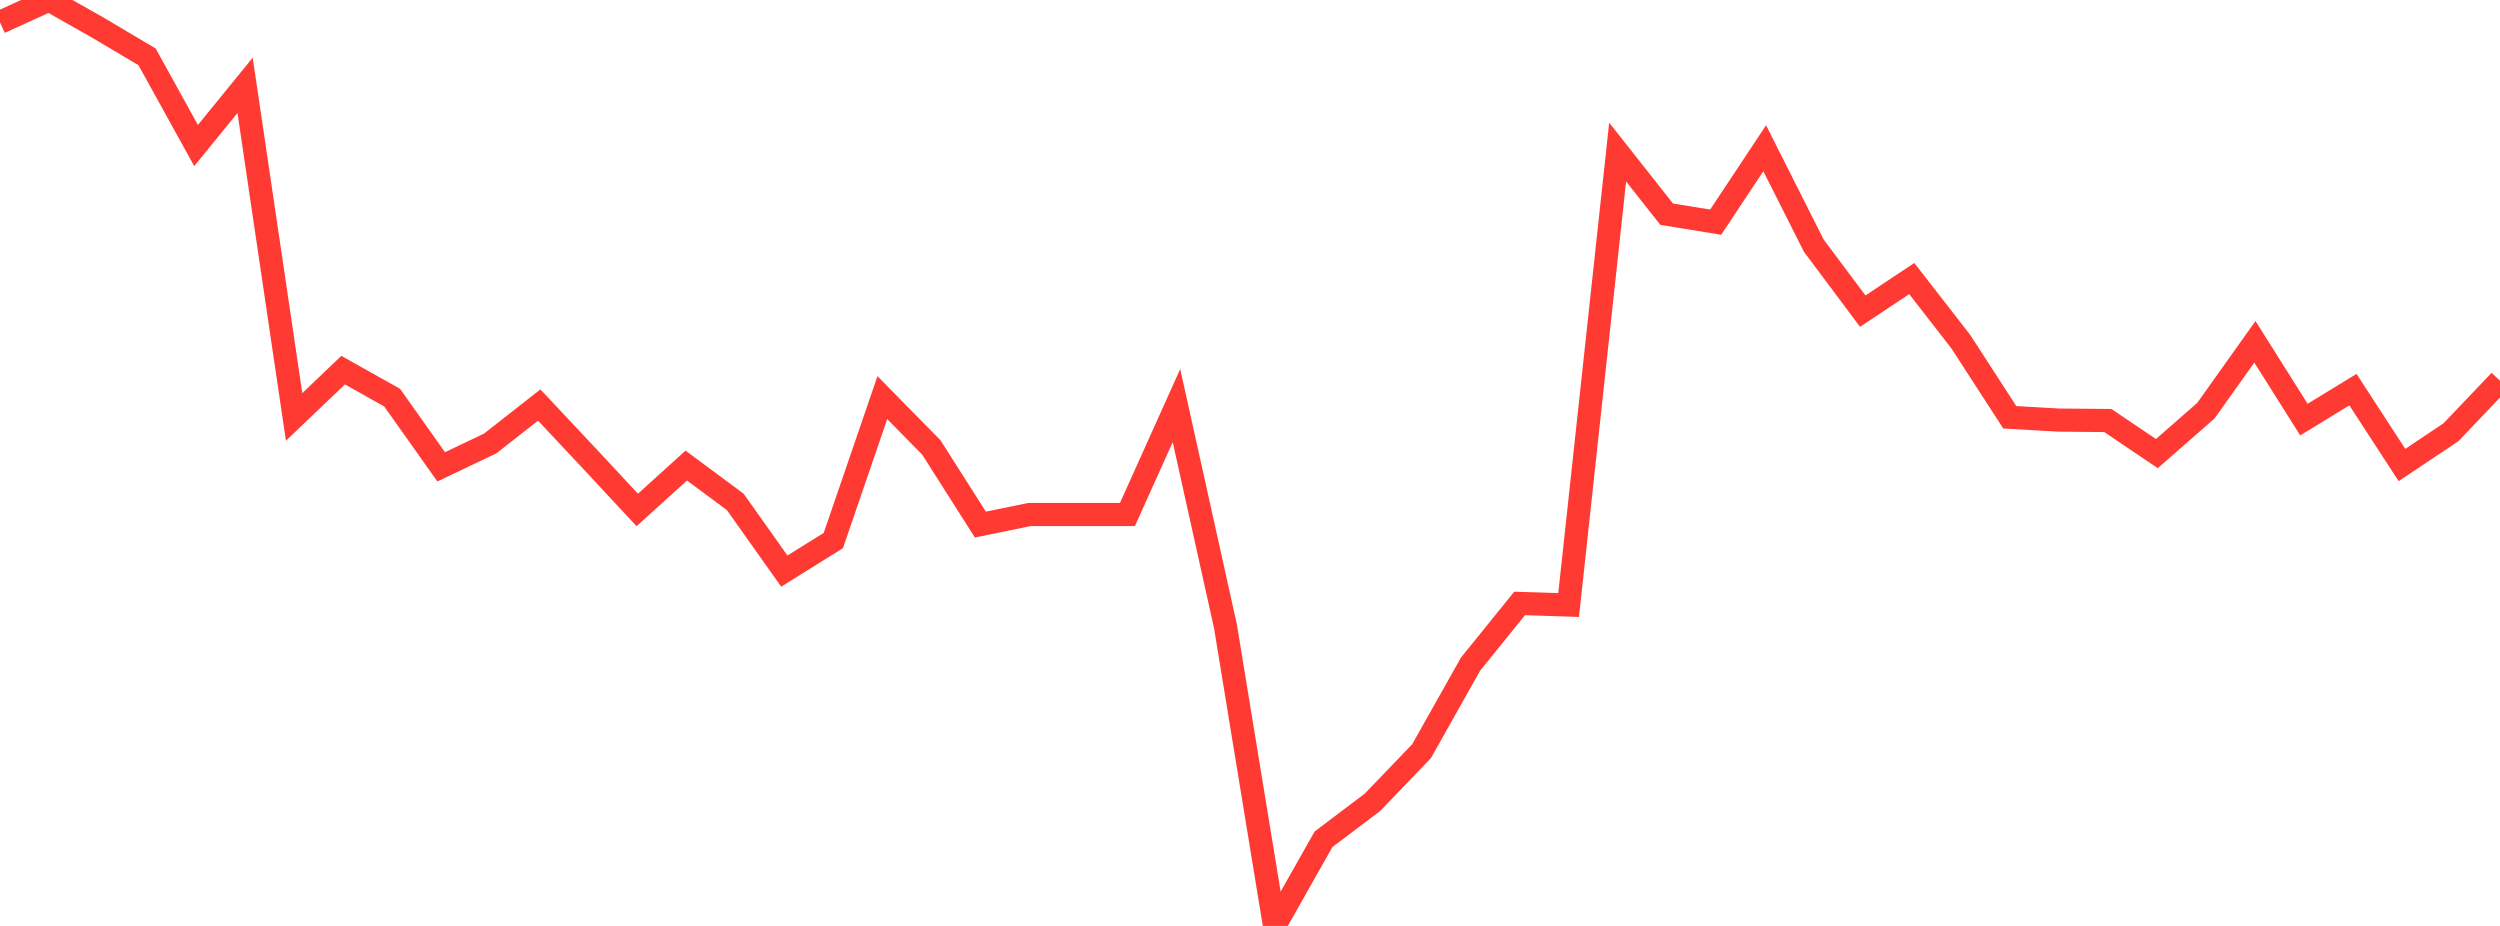 <?xml version="1.0" standalone="no"?>
<!DOCTYPE svg PUBLIC "-//W3C//DTD SVG 1.1//EN" "http://www.w3.org/Graphics/SVG/1.1/DTD/svg11.dtd">

<svg width="135" height="50" viewBox="0 0 135 50" preserveAspectRatio="none" 
  xmlns="http://www.w3.org/2000/svg"
  xmlns:xlink="http://www.w3.org/1999/xlink">


<polyline points="0.0, 1.206 2.647, 0.0 5.294, 1.498 7.941, 3.069 10.588, 7.858 13.235, 4.609 15.882, 22.515 18.529, 19.987 21.176, 21.473 23.824, 25.209 26.471, 23.947 29.118, 21.872 31.765, 24.692 34.412, 27.538 37.059, 25.141 39.706, 27.104 42.353, 30.839 45.0, 29.189 47.647, 21.471 50.294, 24.164 52.941, 28.328 55.588, 27.784 58.235, 27.784 60.882, 27.784 63.529, 21.901 66.176, 33.828 68.824, 50.0 71.471, 45.319 74.118, 43.321 76.765, 40.562 79.412, 35.859 82.059, 32.586 84.706, 32.672 87.353, 8.211 90.0, 11.567 92.647, 11.996 95.294, 8.006 97.941, 13.259 100.588, 16.801 103.235, 15.042 105.882, 18.448 108.529, 22.534 111.176, 22.685 113.824, 22.708 116.471, 24.495 119.118, 22.177 121.765, 18.457 124.412, 22.658 127.059, 21.04 129.706, 25.111 132.353, 23.341 135.0, 20.562" fill="none" stroke="#ff3a33" stroke-width="1.25"/>

</svg>